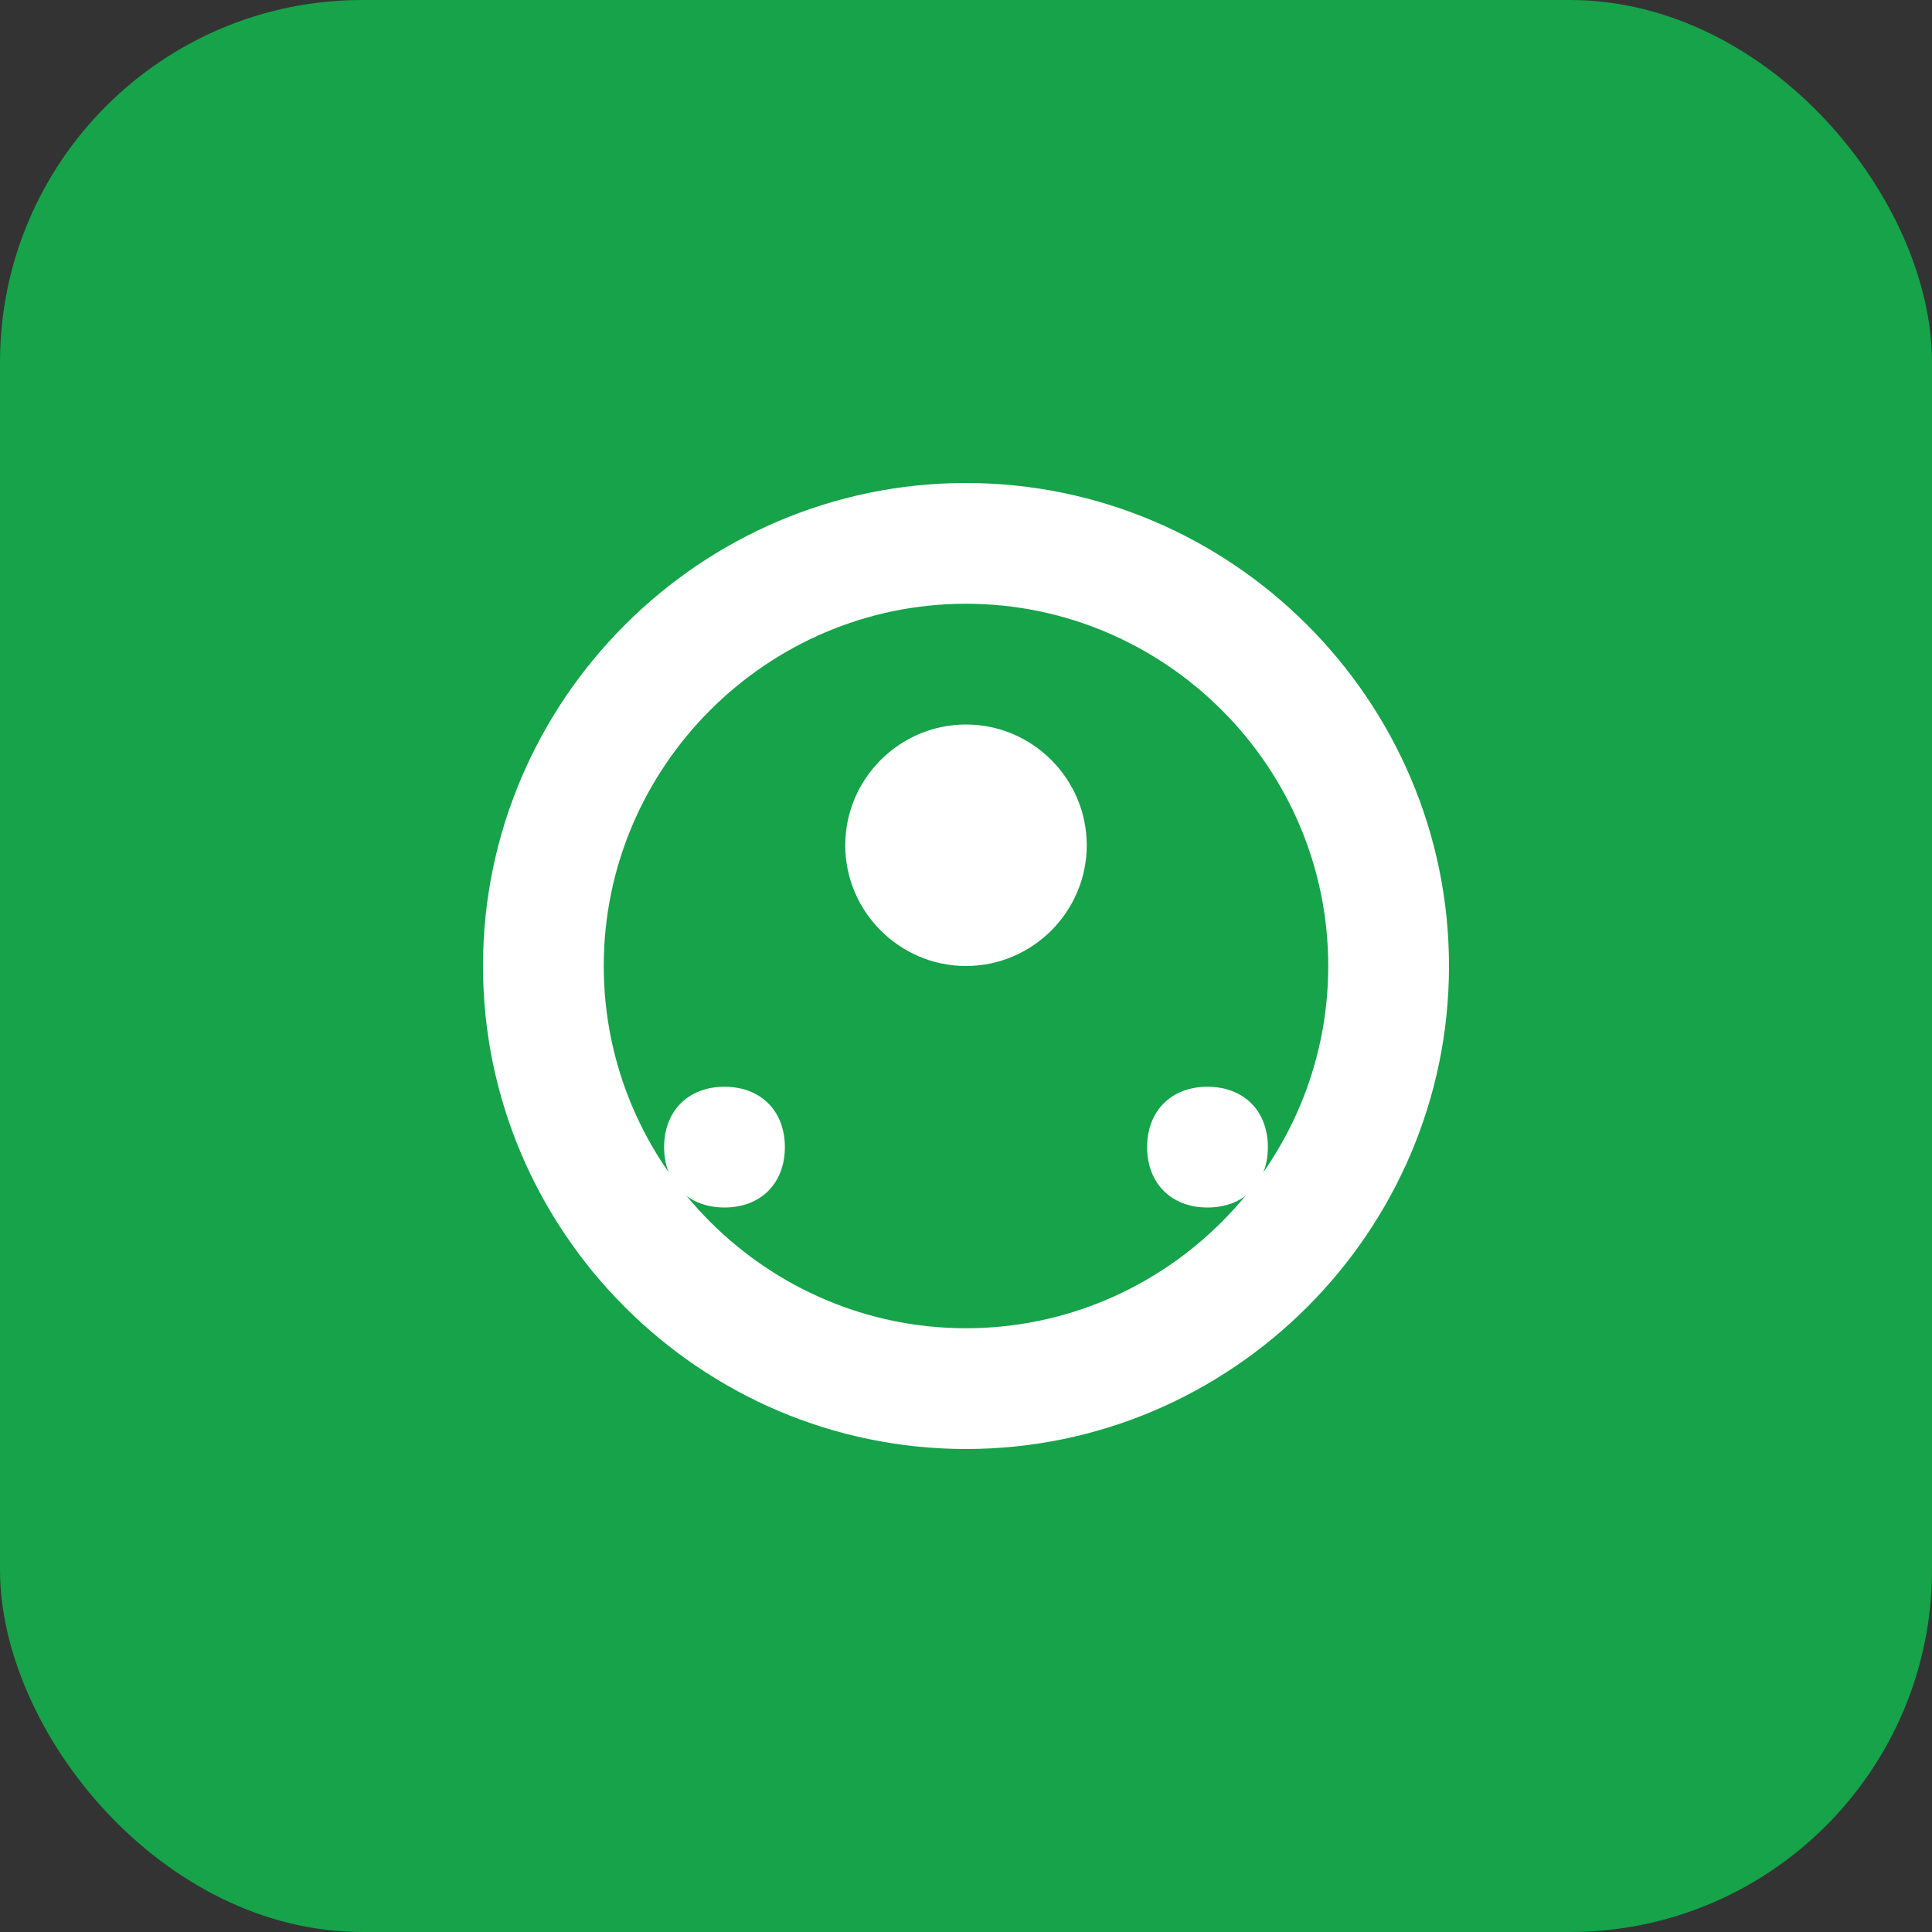 <svg width="32" height="32" viewBox="0 0 32 32" fill="none" xmlns="http://www.w3.org/2000/svg">
  <rect x="0" y="0" width="32" height="32" fill="#333333" stroke="none"/>
  <rect width="32" height="32" rx="6" fill="#16a34a"/>
  <path d="M16 8C11.6 8 8 11.6 8 16C8 20.4 11.6 24 16 24C20.4 24 24 20.4 24 16C24 11.6 20.4 8 16 8ZM16 22C12.7 22 10 19.3 10 16C10 12.7 12.7 10 16 10C19.3 10 22 12.7 22 16C22 19.3 19.3 22 16 22Z" fill="white"/>
  <path d="M16 12C14.9 12 14 12.9 14 14C14 15.1 14.9 16 16 16C17.1 16 18 15.1 18 14C18 12.9 17.1 12 16 12Z" fill="white"/>
  <path d="M12 18C11.4 18 11 18.4 11 19C11 19.6 11.4 20 12 20C12.6 20 13 19.6 13 19C13 18.4 12.6 18 12 18Z" fill="white"/>
  <path d="M20 18C19.4 18 19 18.4 19 19C19 19.6 19.4 20 20 20C20.6 20 21 19.6 21 19C21 18.4 20.6 18 20 18Z" fill="white"/>
</svg>
